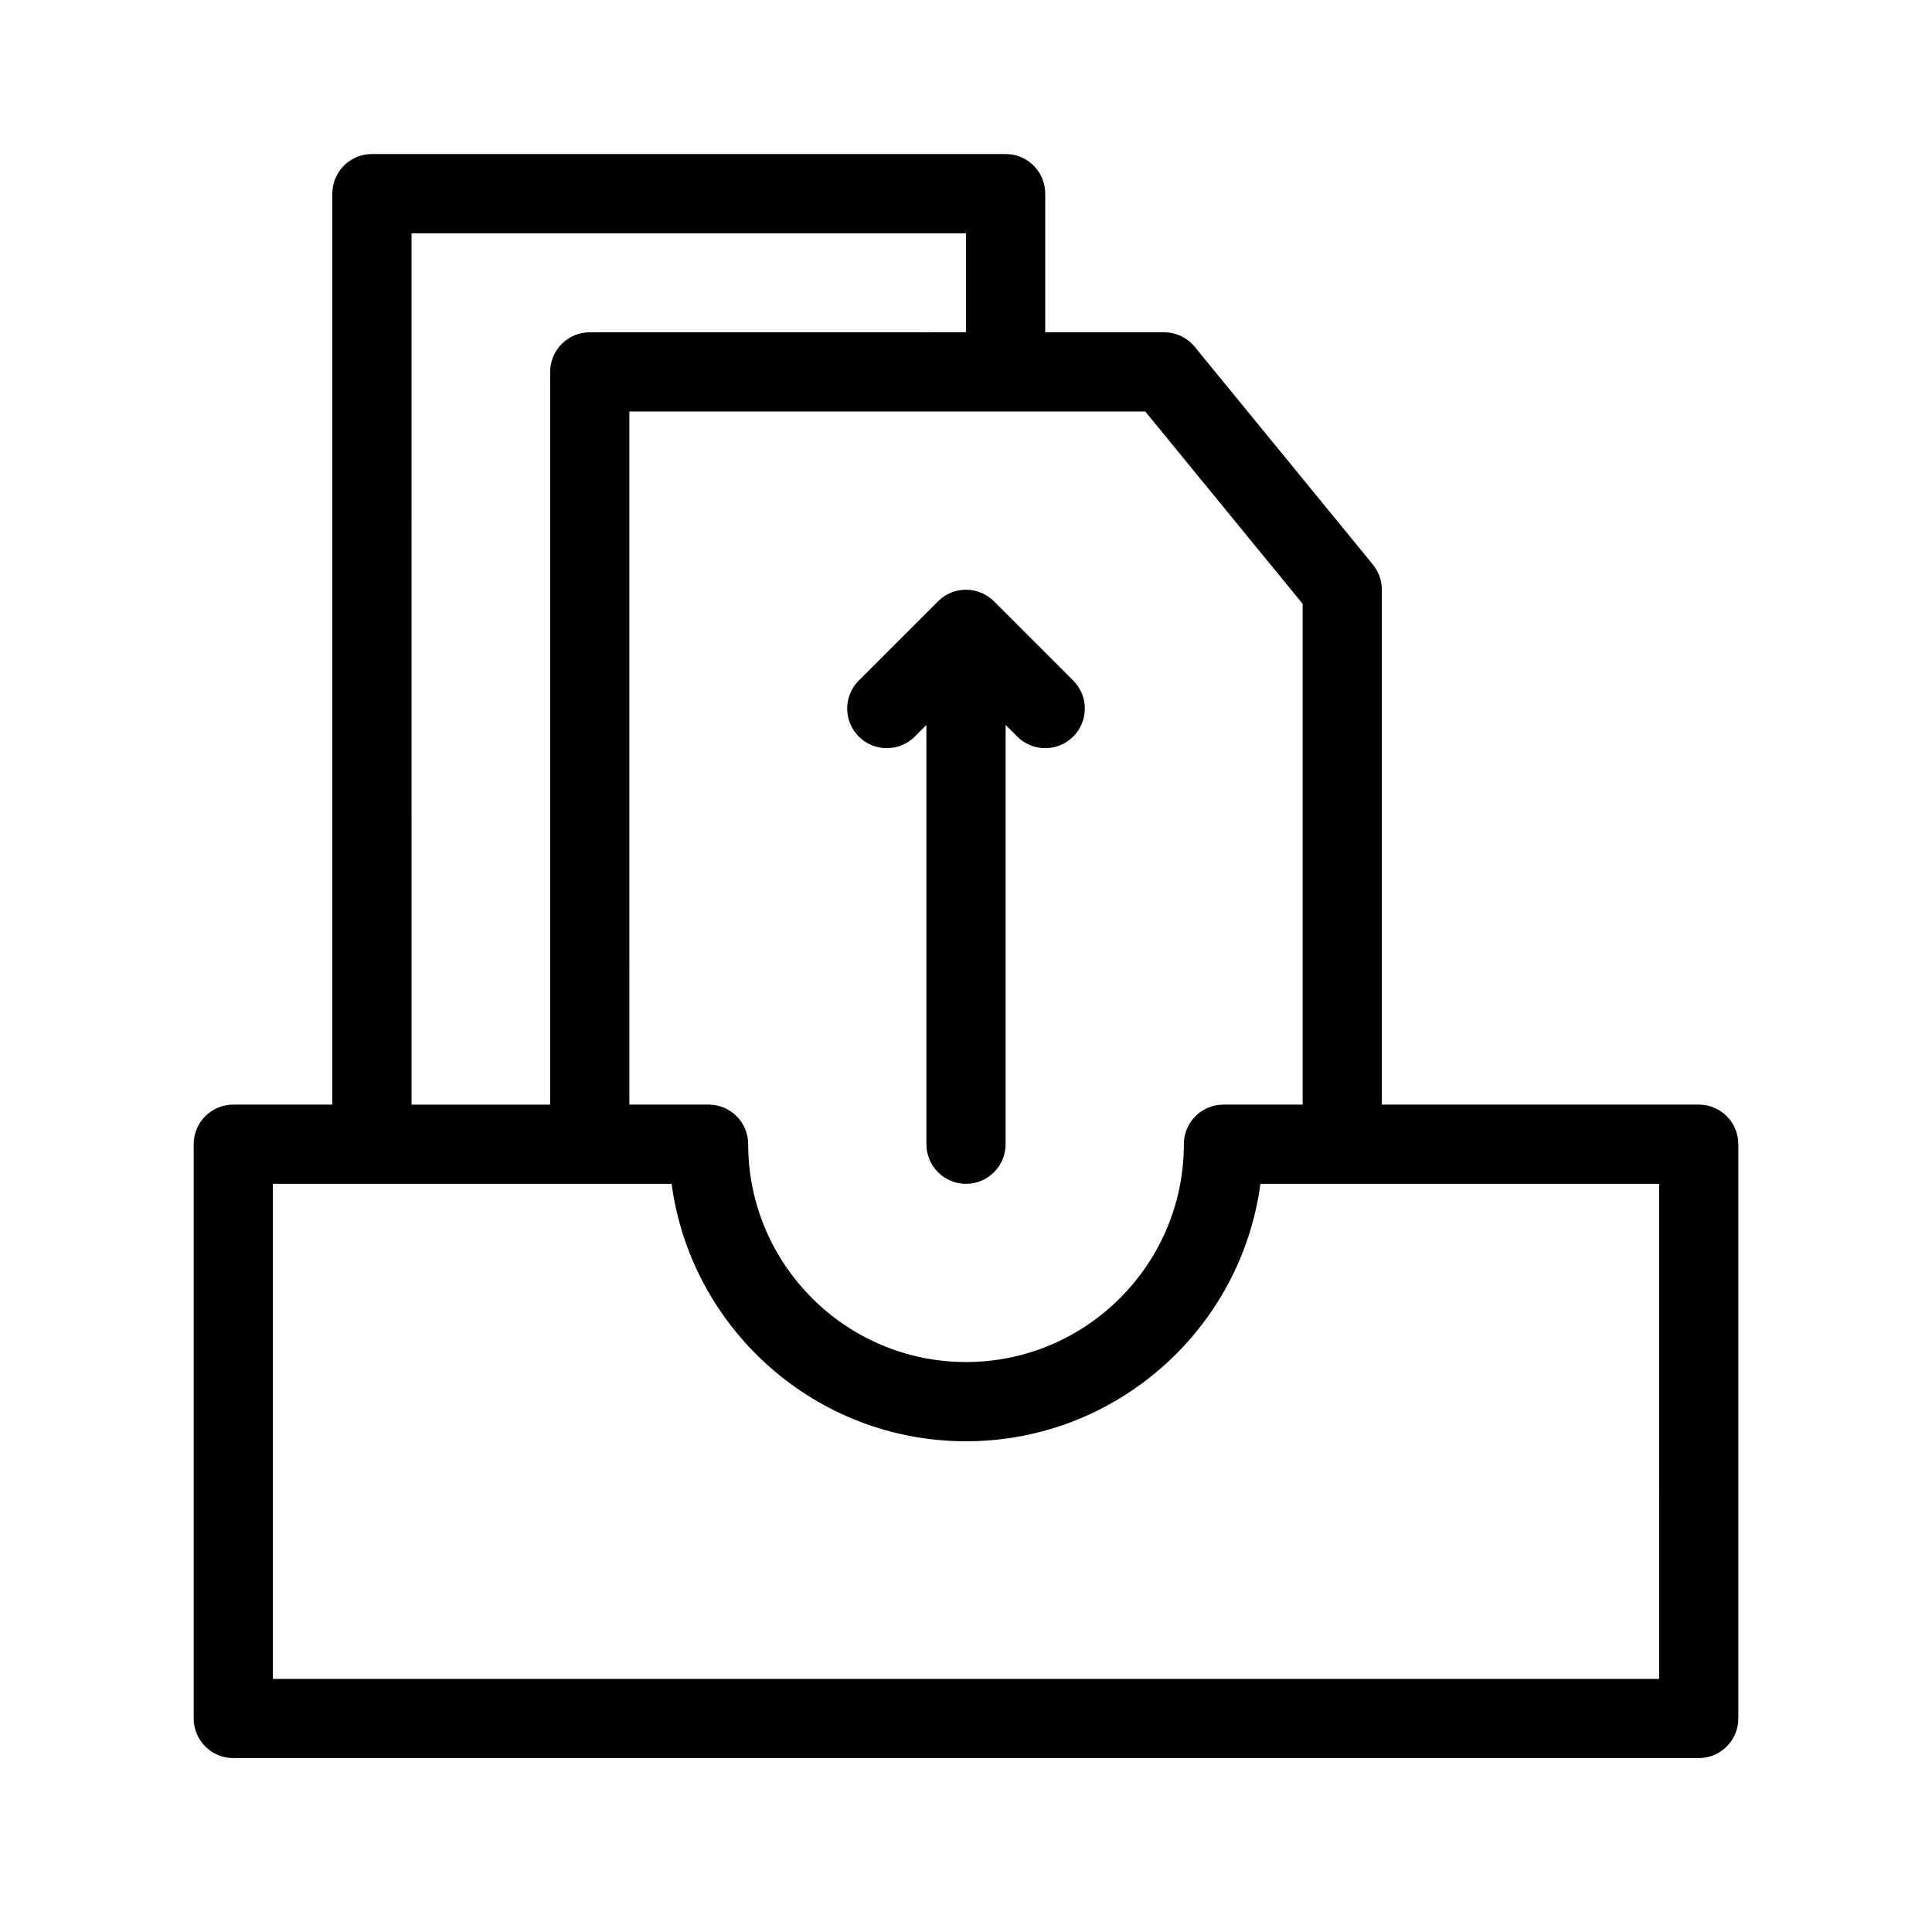 <?xml version="1.0" encoding="UTF-8"?>
<!-- Uploaded to: ICON Repo, www.svgrepo.com, Generator: ICON Repo Mixer Tools -->
<svg fill="#000000" width="800px" height="800px" version="1.1" viewBox="144 144 512 512" xmlns="http://www.w3.org/2000/svg">
 <g>
  <path d="m594.18 436.73h-83.969v-136.45c0-2.426-0.84-4.773-2.371-6.648l-47.23-57.727c-1.996-2.438-4.981-3.848-8.125-3.848h-31.488v-36.738c0-5.797-4.699-10.496-10.496-10.496h-167.94c-5.797 0-10.496 4.699-10.496 10.496v241.41h-26.238c-5.797 0-10.496 4.699-10.496 10.496v152.19c0 5.797 4.699 10.496 10.496 10.496h388.35c5.797 0 10.496-4.699 10.496-10.496v-152.19c0-5.797-4.699-10.496-10.496-10.496zm-104.96-132.7v132.7h-20.992c-5.797 0-10.496 4.699-10.496 10.496 0 31.832-25.898 57.727-57.727 57.727-31.832 0-57.727-25.898-57.727-57.727 0-5.797-4.699-10.496-10.496-10.496h-20.992l-0.004-183.68h136.72zm-236.16-98.211h146.95v26.238l-99.715 0.004c-5.797 0-10.496 4.699-10.496 10.496v194.18h-36.734zm330.62 383.11h-367.36v-131.2h105.66c5.148 38.465 38.18 68.223 78.027 68.223s72.879-29.762 78.023-68.223h105.66z"/>
  <path d="m392.58 303.36-20.992 20.992c-4.102 4.098-4.102 10.746 0 14.844 2.051 2.051 4.734 3.074 7.422 3.074 2.684 0 5.371-1.023 7.422-3.074l3.074-3.074v111.11c0 5.797 4.699 10.496 10.496 10.496s10.496-4.699 10.496-10.496v-111.11l3.074 3.074c2.051 2.051 4.734 3.074 7.422 3.074 2.684 0 5.371-1.023 7.422-3.074 4.102-4.098 4.102-10.746 0-14.844l-20.992-20.992c-4.102-4.098-10.746-4.098-14.844 0z"/>
 </g>
</svg>